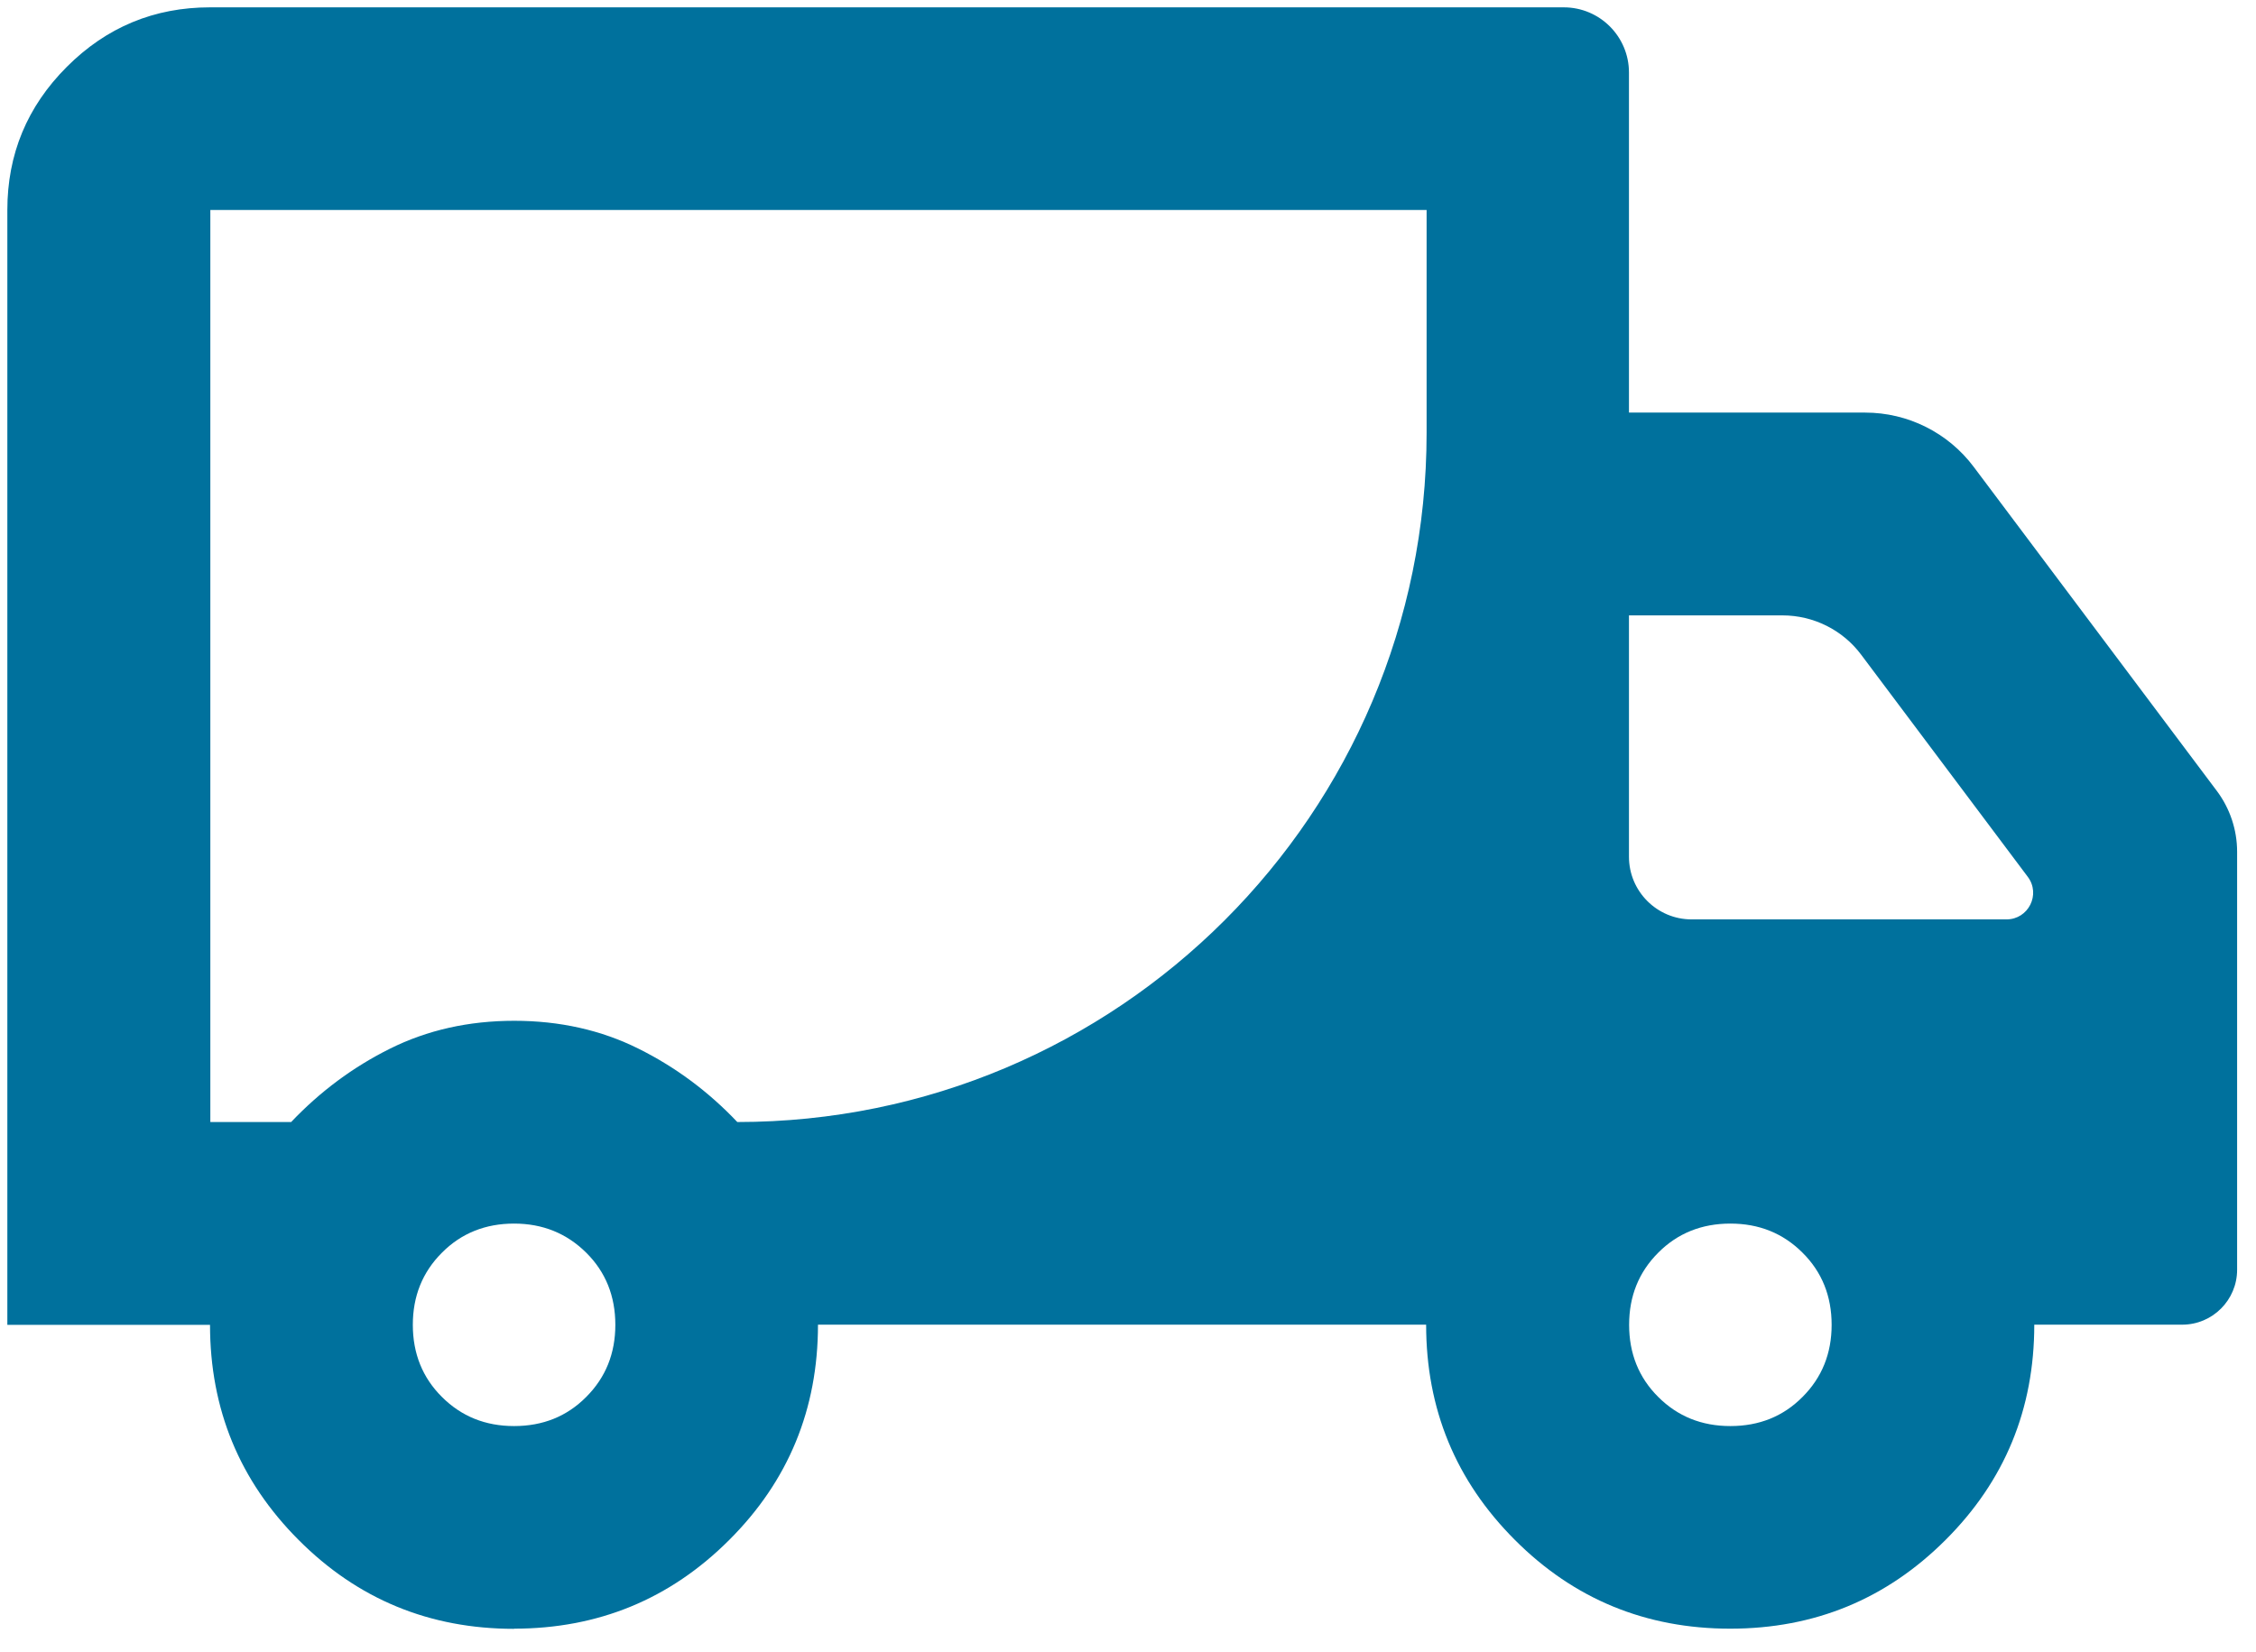 <?xml version="1.0" encoding="UTF-8"?>
<svg xmlns="http://www.w3.org/2000/svg" width="86" height="63" viewBox="0 0 86 63" fill="none">
  <g filter="url(#filter0_d_3074_2602)">
    <path d="M19.317 61.823C16.097 61.823 13.358 60.695 11.109 58.44C8.853 56.184 7.726 53.446 7.726 50.232H0V7.726C0 5.603 0.754 3.781 2.268 2.268C3.781 0.754 5.603 0 7.726 0H59.332C60.707 0 61.817 1.116 61.817 2.485V15.451H70.821C72.45 15.451 73.981 16.217 74.959 17.52L84.228 29.877C84.729 30.547 85 31.361 85 32.193V48.133C85 49.285 84.065 50.226 82.907 50.226H77.268C77.268 53.446 76.141 56.184 73.885 58.434C71.629 60.689 68.891 61.817 65.677 61.817C62.462 61.817 59.718 60.689 57.469 58.434C55.213 56.178 54.085 53.44 54.085 50.226H30.902C30.902 53.446 29.775 56.184 27.519 58.434C25.264 60.689 22.526 61.817 19.311 61.817L19.317 61.823ZM19.317 54.092C20.415 54.092 21.331 53.724 22.067 52.982C22.809 52.24 23.177 51.323 23.177 50.232C23.177 49.14 22.809 48.217 22.067 47.482C21.325 46.746 20.409 46.372 19.317 46.372C18.226 46.372 17.303 46.74 16.567 47.482C15.825 48.223 15.457 49.14 15.457 50.232C15.457 51.323 15.825 52.246 16.567 52.982C17.309 53.724 18.226 54.092 19.317 54.092ZM7.726 42.5H10.819C11.917 41.342 13.172 40.407 14.589 39.702C16.006 38.996 17.586 38.64 19.323 38.64C21.06 38.64 22.64 38.996 24.057 39.702C25.475 40.407 26.729 41.342 27.827 42.5C42.337 42.5 54.103 30.74 54.103 16.223V7.726H7.738V42.5H7.726ZM65.683 54.092C66.781 54.092 67.697 53.724 68.433 52.982C69.175 52.24 69.543 51.323 69.543 50.232C69.543 49.14 69.175 48.217 68.433 47.482C67.691 46.74 66.775 46.372 65.683 46.372C64.591 46.372 63.669 46.74 62.933 47.482C62.191 48.223 61.823 49.14 61.823 50.232C61.823 51.323 62.191 52.246 62.933 52.982C63.675 53.724 64.591 54.092 65.683 54.092ZM64.205 34.774H76.207C77.045 34.774 77.522 33.822 77.021 33.152L70.671 24.685C69.965 23.738 68.849 23.183 67.667 23.183H61.817V32.386C61.817 33.701 62.885 34.774 64.205 34.774Z" fill="#00719D"></path>
  </g>
  <defs>
    <filter id="filter0_d_3074_2602" x="0" y="0" width="85.28" height="62.104" filterUnits="userSpaceOnUse" color-interpolation-filters="sRGB">
      <feFlood flood-opacity="0" result="BackgroundImageFix"></feFlood>
      <feColorMatrix in="SourceAlpha" type="matrix" values="0 0 0 0 0 0 0 0 0 0 0 0 0 0 0 0 0 0 127 0" result="hardAlpha"></feColorMatrix>
      <feOffset dx="0.28" dy="0.28"></feOffset>
      <feColorMatrix type="matrix" values="0 0 0 0 0.137 0 0 0 0 0.122 0 0 0 0 0.125 0 0 0 0.5 0"></feColorMatrix>
      <feBlend mode="normal" in2="BackgroundImageFix" result="effect1_dropShadow_3074_2602"></feBlend>
      <feBlend mode="normal" in="SourceGraphic" in2="effect1_dropShadow_3074_2602" result="shape"></feBlend>
    </filter>
  </defs>
</svg>
